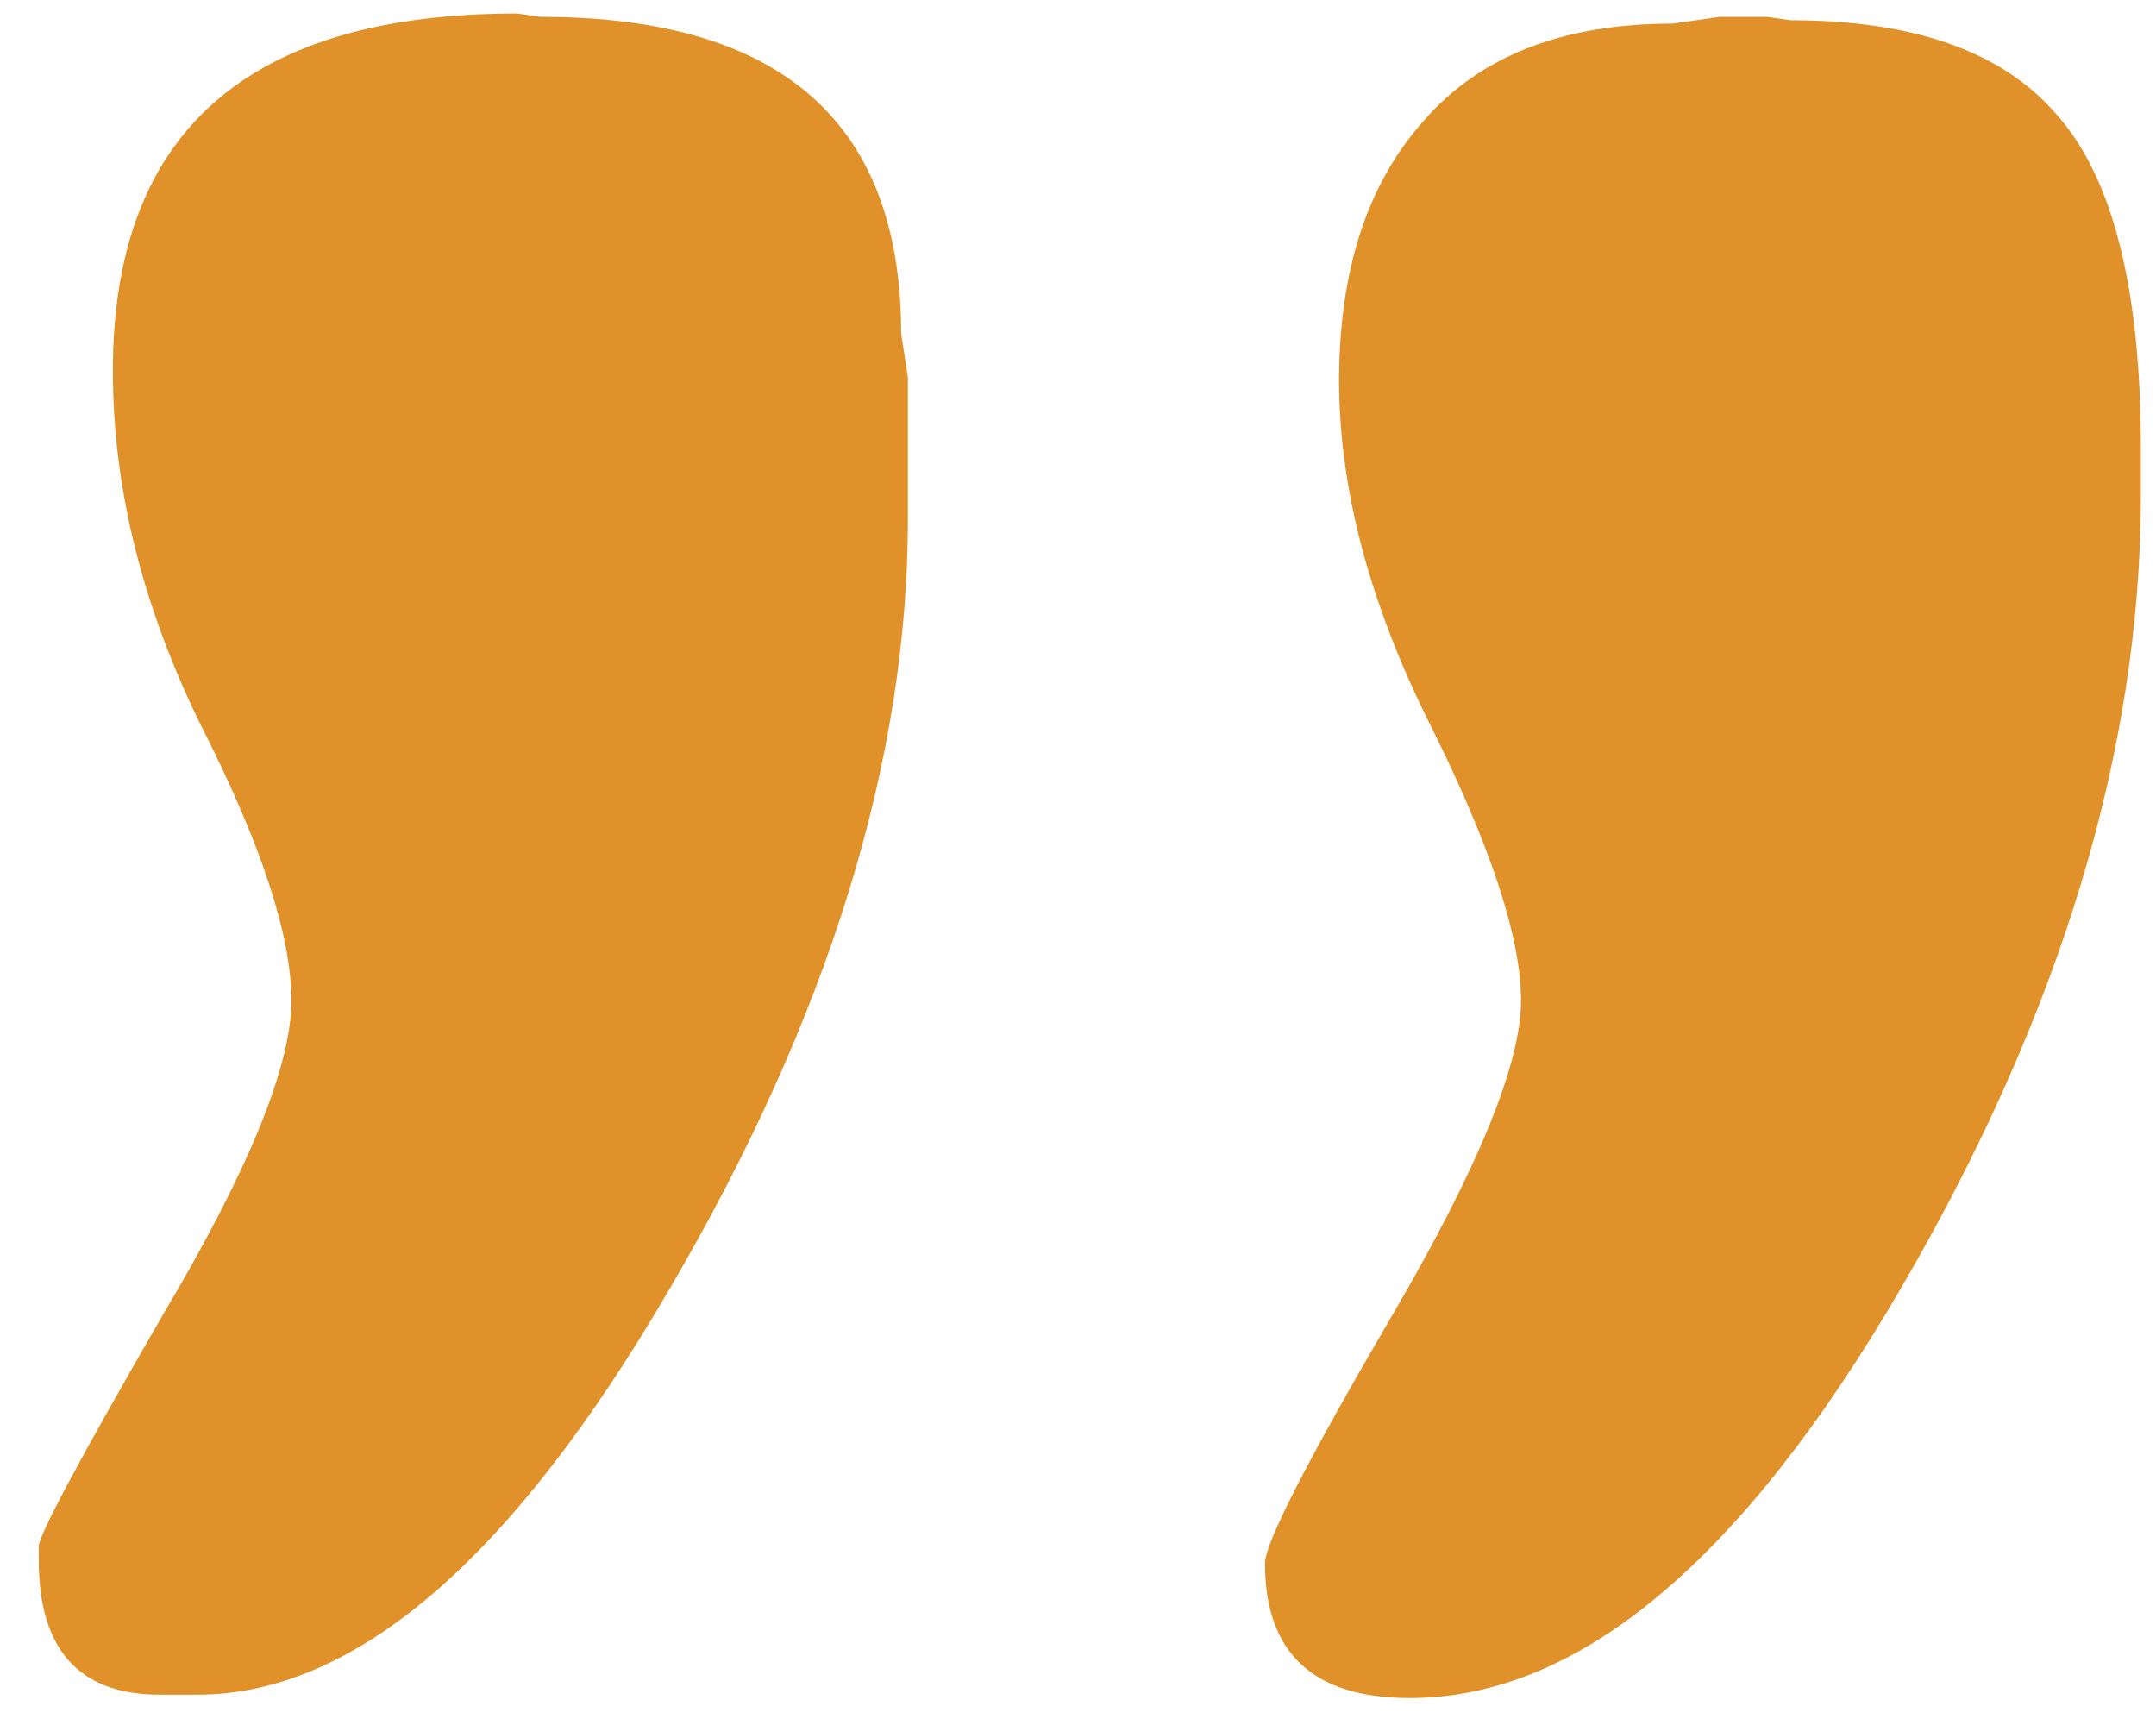 <svg width="40" height="32" viewBox="0 0 40 32" fill="none" xmlns="http://www.w3.org/2000/svg">
<path d="M3.656 31.438H2.969C1.469 31.438 0.719 30.604 0.719 28.938V28.688C0.719 28.479 1.49 27.042 3.031 24.375C4.615 21.708 5.406 19.771 5.406 18.562C5.406 17.354 4.844 15.646 3.719 13.438C2.635 11.229 2.094 9.042 2.094 6.875C2.094 2.458 4.594 0.25 9.594 0.25L10.031 0.312C14.49 0.312 16.719 2.271 16.719 6.188L16.844 7V9.625C16.844 14.125 15.365 18.896 12.406 23.938C9.49 28.938 6.573 31.438 3.656 31.438ZM39.719 8.312V9.188C39.719 13.896 38.24 18.792 35.281 23.875C32.323 28.958 29.281 31.5 26.156 31.5C24.365 31.5 23.469 30.667 23.469 29C23.469 28.625 24.26 27.083 25.844 24.375C27.427 21.667 28.219 19.729 28.219 18.562C28.219 17.396 27.656 15.688 26.531 13.438C25.406 11.188 24.844 9.062 24.844 7.062C24.844 5.021 25.365 3.417 26.406 2.25C27.448 1.042 28.99 0.438 31.031 0.438L31.906 0.312H32.781L33.219 0.375C35.51 0.375 37.156 0.958 38.156 2.125C39.198 3.292 39.719 5.354 39.719 8.312Z" fill="#E09129"/>
</svg>

